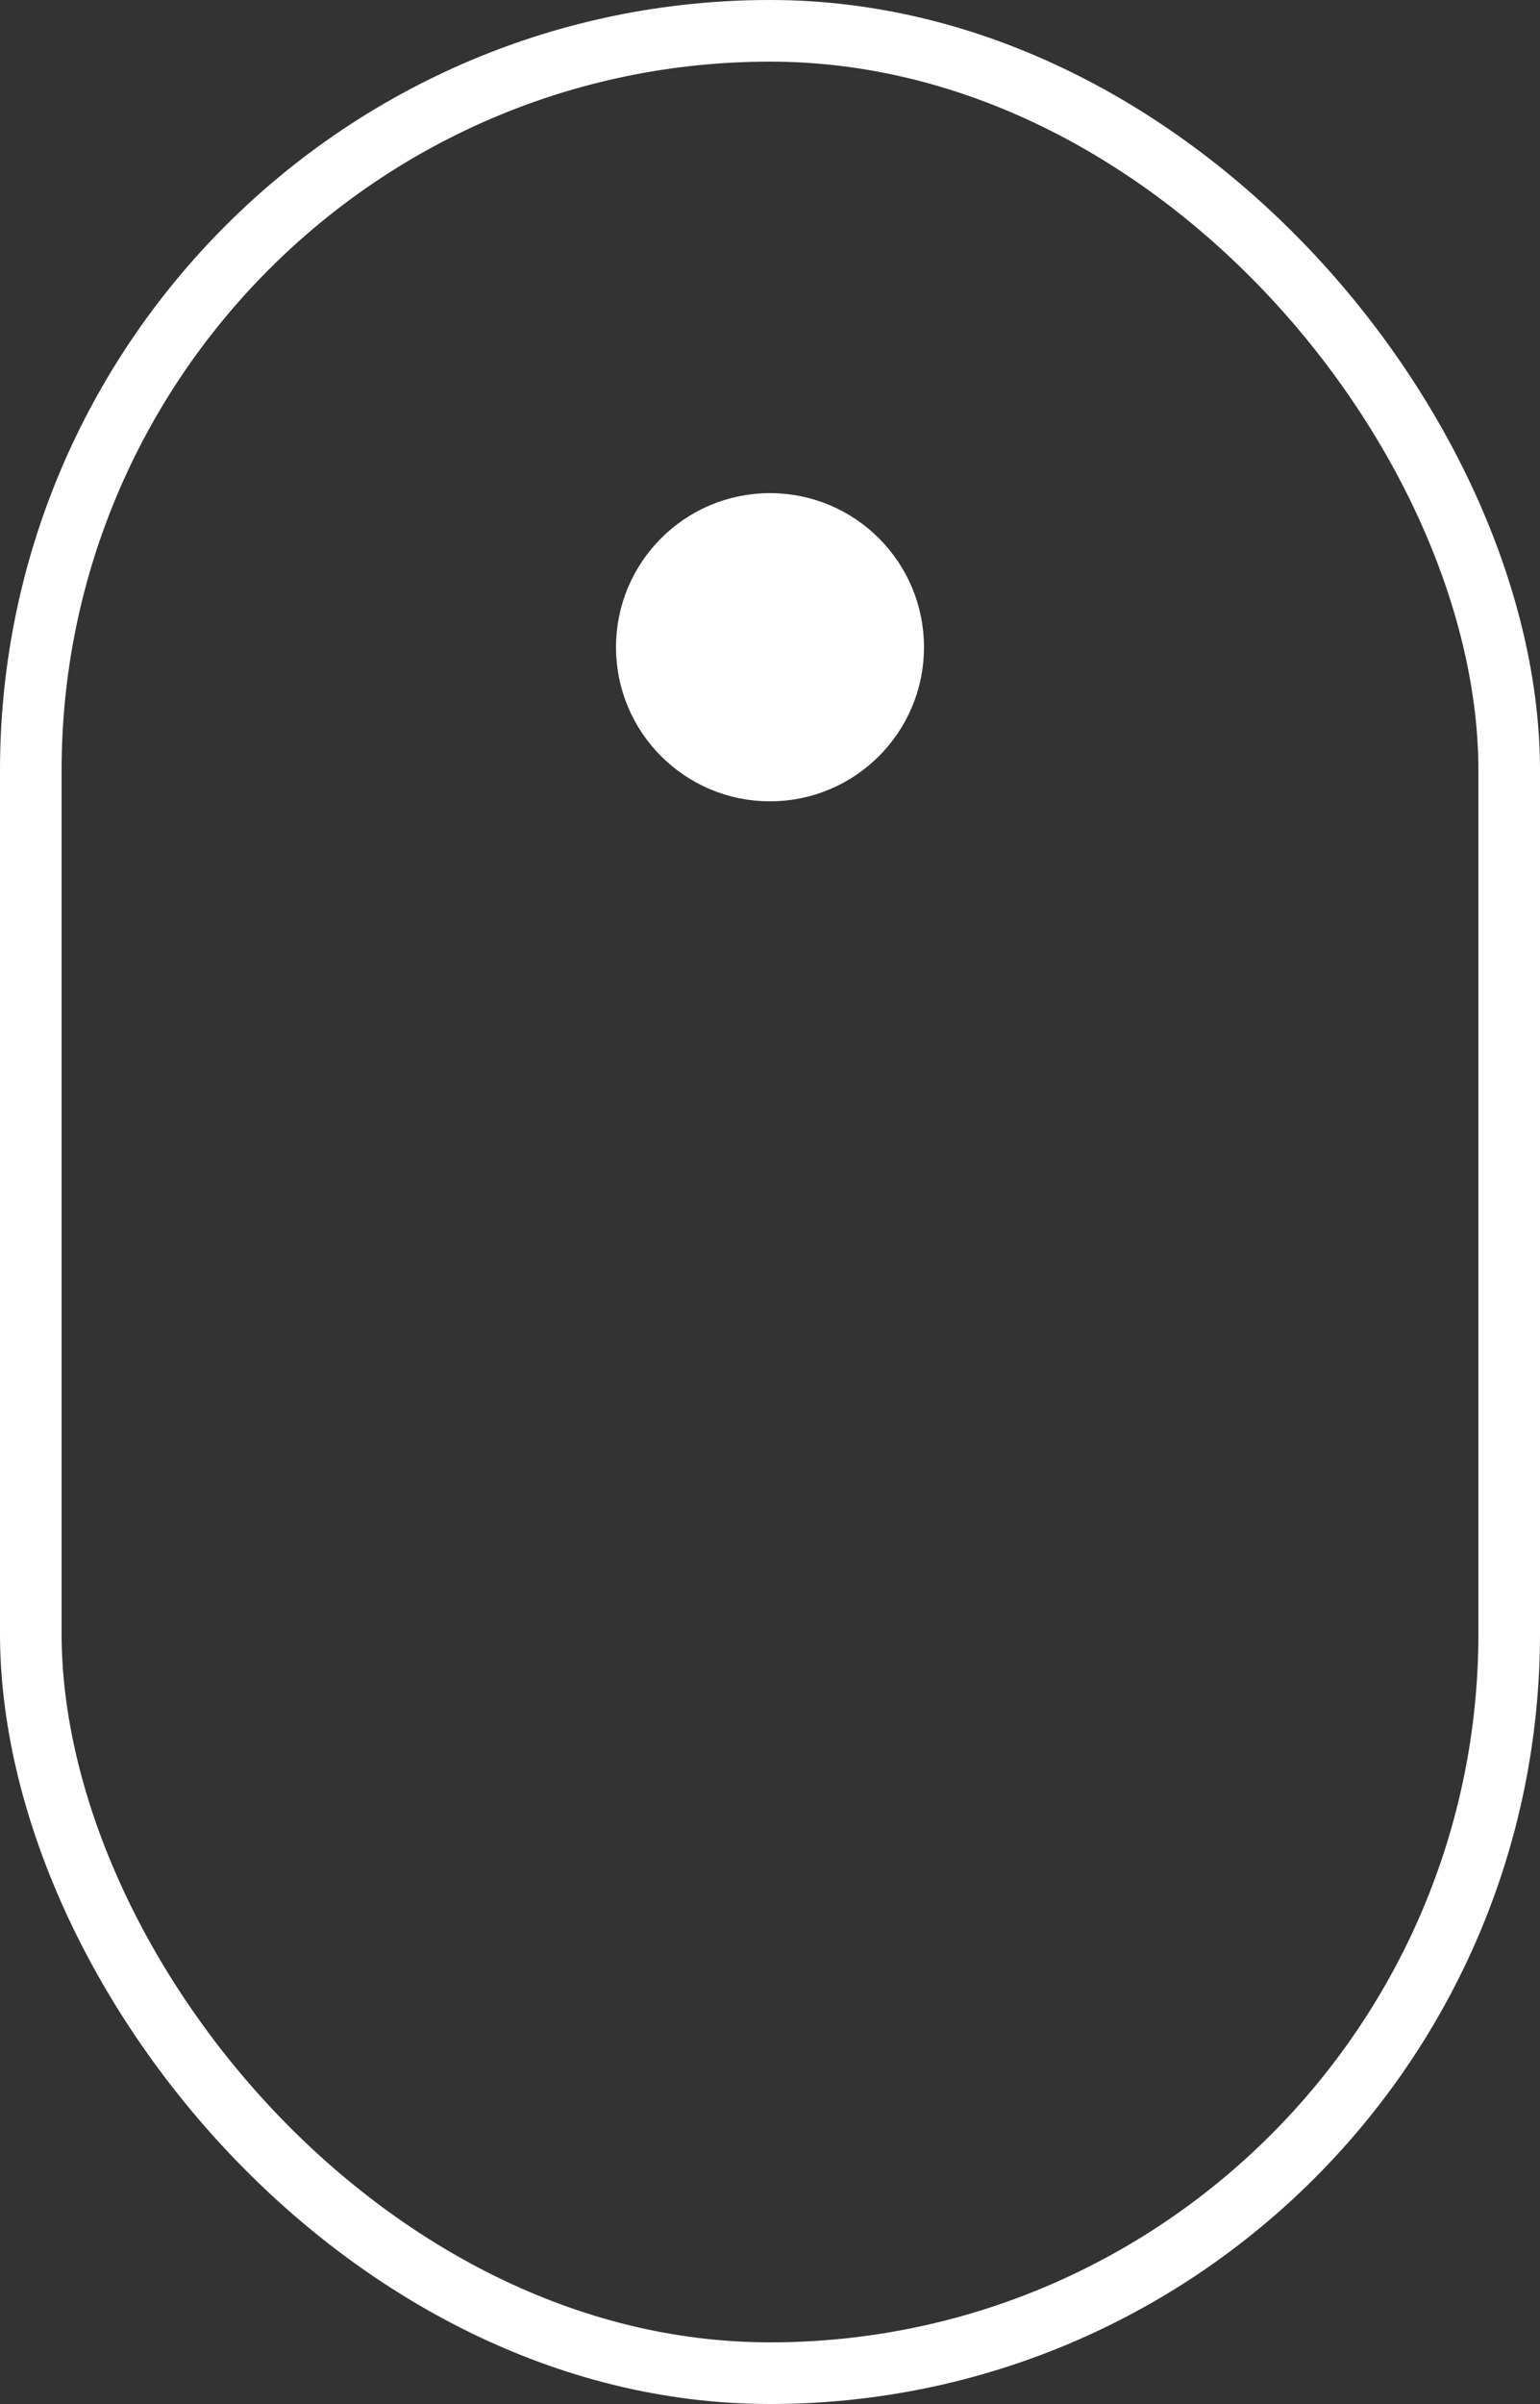 <svg xmlns="http://www.w3.org/2000/svg" fill="none" viewBox="0 0 25 39" height="39" width="25">
<rect x="0" y="0" width="25" height="39" fill="#333333" stroke="none"/>
<rect stroke="white" rx="12" height="38" width="24" y="0.5" x="0.5"></rect>
<circle stroke="white" fill="white" r="2" cy="10.5" cx="12.5"></circle>
</svg>
